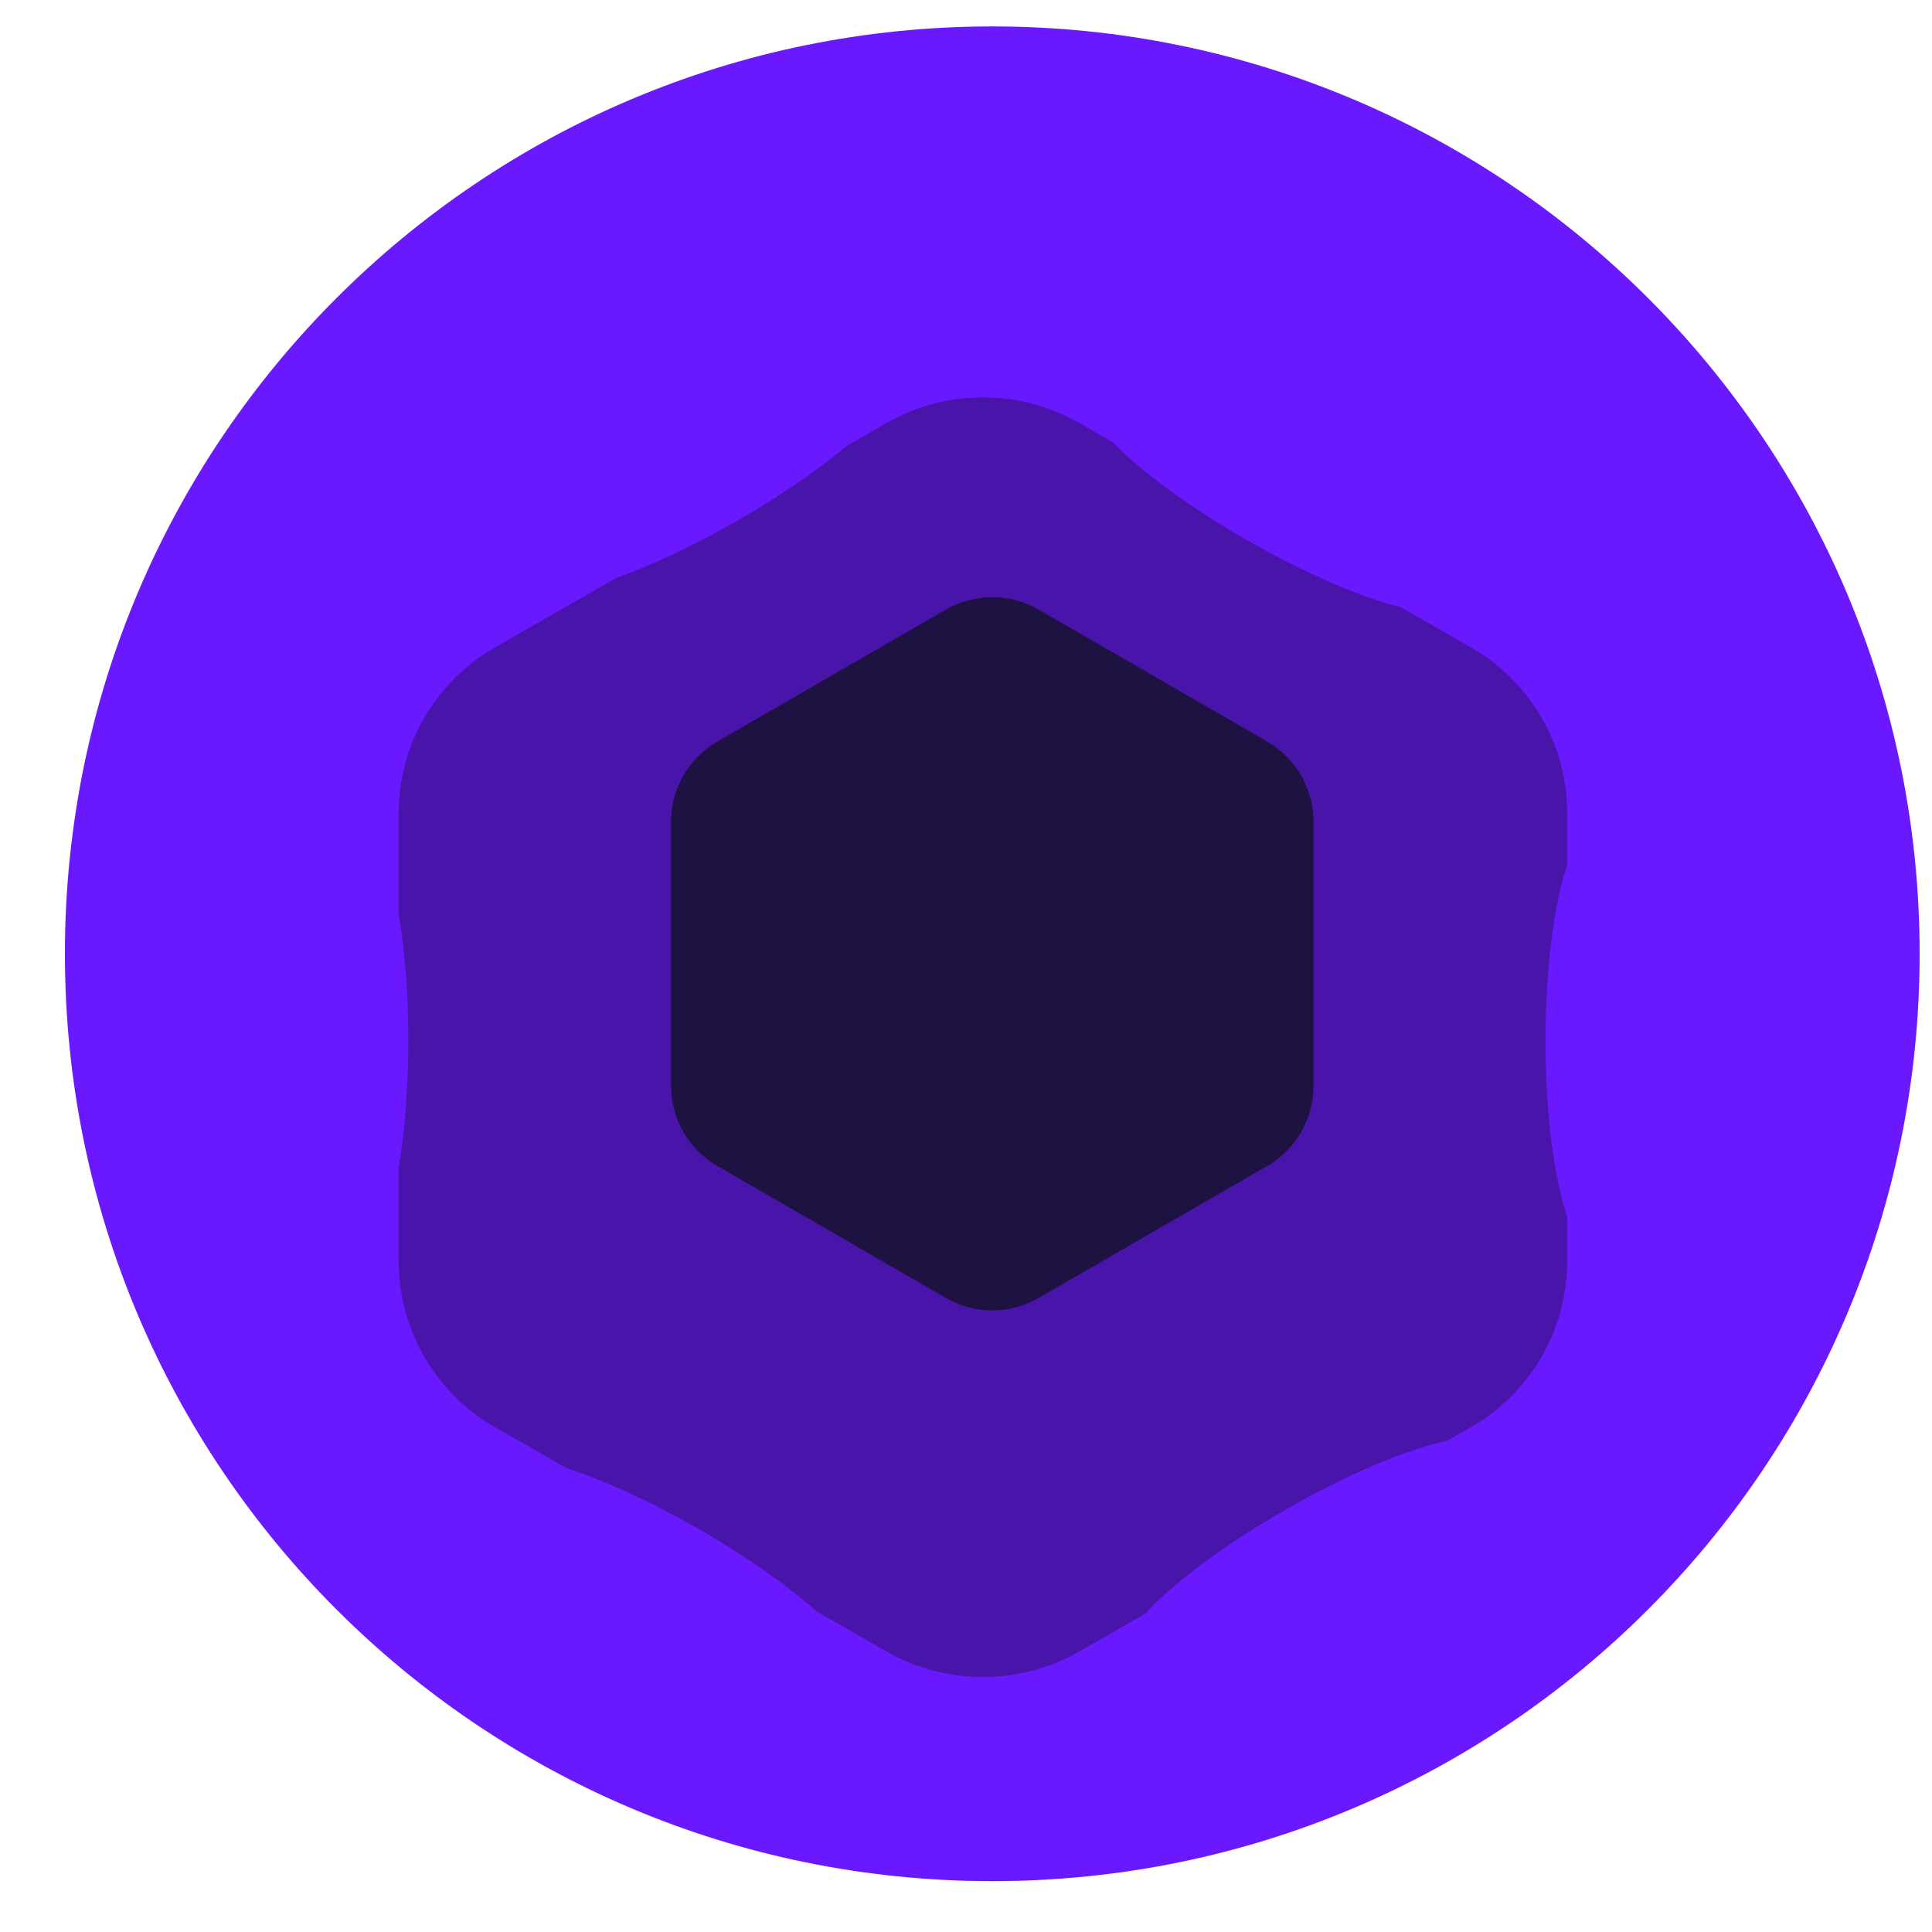 <svg width="25" height="25" viewBox="0 0 25 25" fill="none" xmlns="http://www.w3.org/2000/svg">
<path d="M0.84 12.342C0.84 18.969 6.212 24.342 12.84 24.342C19.467 24.342 24.84 18.969 24.84 12.342C24.84 5.714 19.467 0.342 12.84 0.342C6.212 0.342 0.84 5.714 0.84 12.342Z" fill="#6A19FE"/>
<g filter="url(#filter0_i_2085_8243)">
<path d="M5.159 9.559L5.159 10.875C5.237 11.33 5.284 11.896 5.284 12.509C5.284 13.122 5.237 13.687 5.159 14.143L5.159 15.364C5.159 16.248 5.635 17.066 6.406 17.508L7.328 18.036C7.804 18.19 8.406 18.461 9.032 18.82C9.658 19.179 10.195 19.56 10.568 19.892L11.472 20.41C12.244 20.852 13.195 20.852 13.966 20.41L14.822 19.92C15.171 19.535 15.831 19.035 16.639 18.573C17.446 18.11 18.213 17.792 18.723 17.685L19.032 17.508C19.804 17.066 20.279 16.248 20.279 15.364L20.279 14.78C20.111 14.293 19.999 13.458 19.999 12.509C19.999 11.56 20.111 10.724 20.279 10.237L20.279 9.559C20.279 8.675 19.804 7.858 19.032 7.416L18.126 6.896C17.618 6.772 16.897 6.465 16.14 6.031C15.383 5.597 14.755 5.131 14.392 4.757L13.966 4.513C13.195 4.071 12.244 4.071 11.472 4.513L10.952 4.812C10.587 5.119 10.095 5.46 9.53 5.784C8.966 6.107 8.422 6.36 7.972 6.519L6.406 7.416C5.635 7.858 5.159 8.675 5.159 9.559Z" fill="#4914AA"/>
</g>
<g filter="url(#filter1_f_2085_8243)">
<path d="M13.44 7.888C13.068 7.674 12.611 7.674 12.24 7.888L9.283 9.595C8.911 9.81 8.683 10.206 8.683 10.635V14.049C8.683 14.478 8.911 14.874 9.283 15.088L12.24 16.795C12.611 17.01 13.068 17.01 13.44 16.795L16.397 15.088C16.768 14.874 16.997 14.478 16.997 14.049V10.635C16.997 10.206 16.768 9.81 16.397 9.595L13.44 7.888Z" fill="#131228" fill-opacity="0.8"/>
</g>
<defs>
<filter id="filter0_i_2085_8243" x="5.159" y="4.182" width="15.12" height="17.52" filterUnits="userSpaceOnUse" color-interpolation-filters="sRGB">
<feFlood flood-opacity="0" result="BackgroundImageFix"/>
<feBlend mode="normal" in="SourceGraphic" in2="BackgroundImageFix" result="shape"/>
<feColorMatrix in="SourceAlpha" type="matrix" values="0 0 0 0 0 0 0 0 0 0 0 0 0 0 0 0 0 0 127 0" result="hardAlpha"/>
<feOffset dy="0.96"/>
<feGaussianBlur stdDeviation="0.48"/>
<feComposite in2="hardAlpha" operator="arithmetic" k2="-1" k3="1"/>
<feColorMatrix type="matrix" values="0 0 0 0 0 0 0 0 0 0 0 0 0 0 0 0 0 0 0.25 0"/>
<feBlend mode="normal" in2="shape" result="effect1_innerShadow_2085_8243"/>
</filter>
<filter id="filter1_f_2085_8243" x="8.203" y="7.247" width="9.273" height="10.189" filterUnits="userSpaceOnUse" color-interpolation-filters="sRGB">
<feFlood flood-opacity="0" result="BackgroundImageFix"/>
<feBlend mode="normal" in="SourceGraphic" in2="BackgroundImageFix" result="shape"/>
<feGaussianBlur stdDeviation="0.24" result="effect1_foregroundBlur_2085_8243"/>
</filter>
</defs>
</svg>
